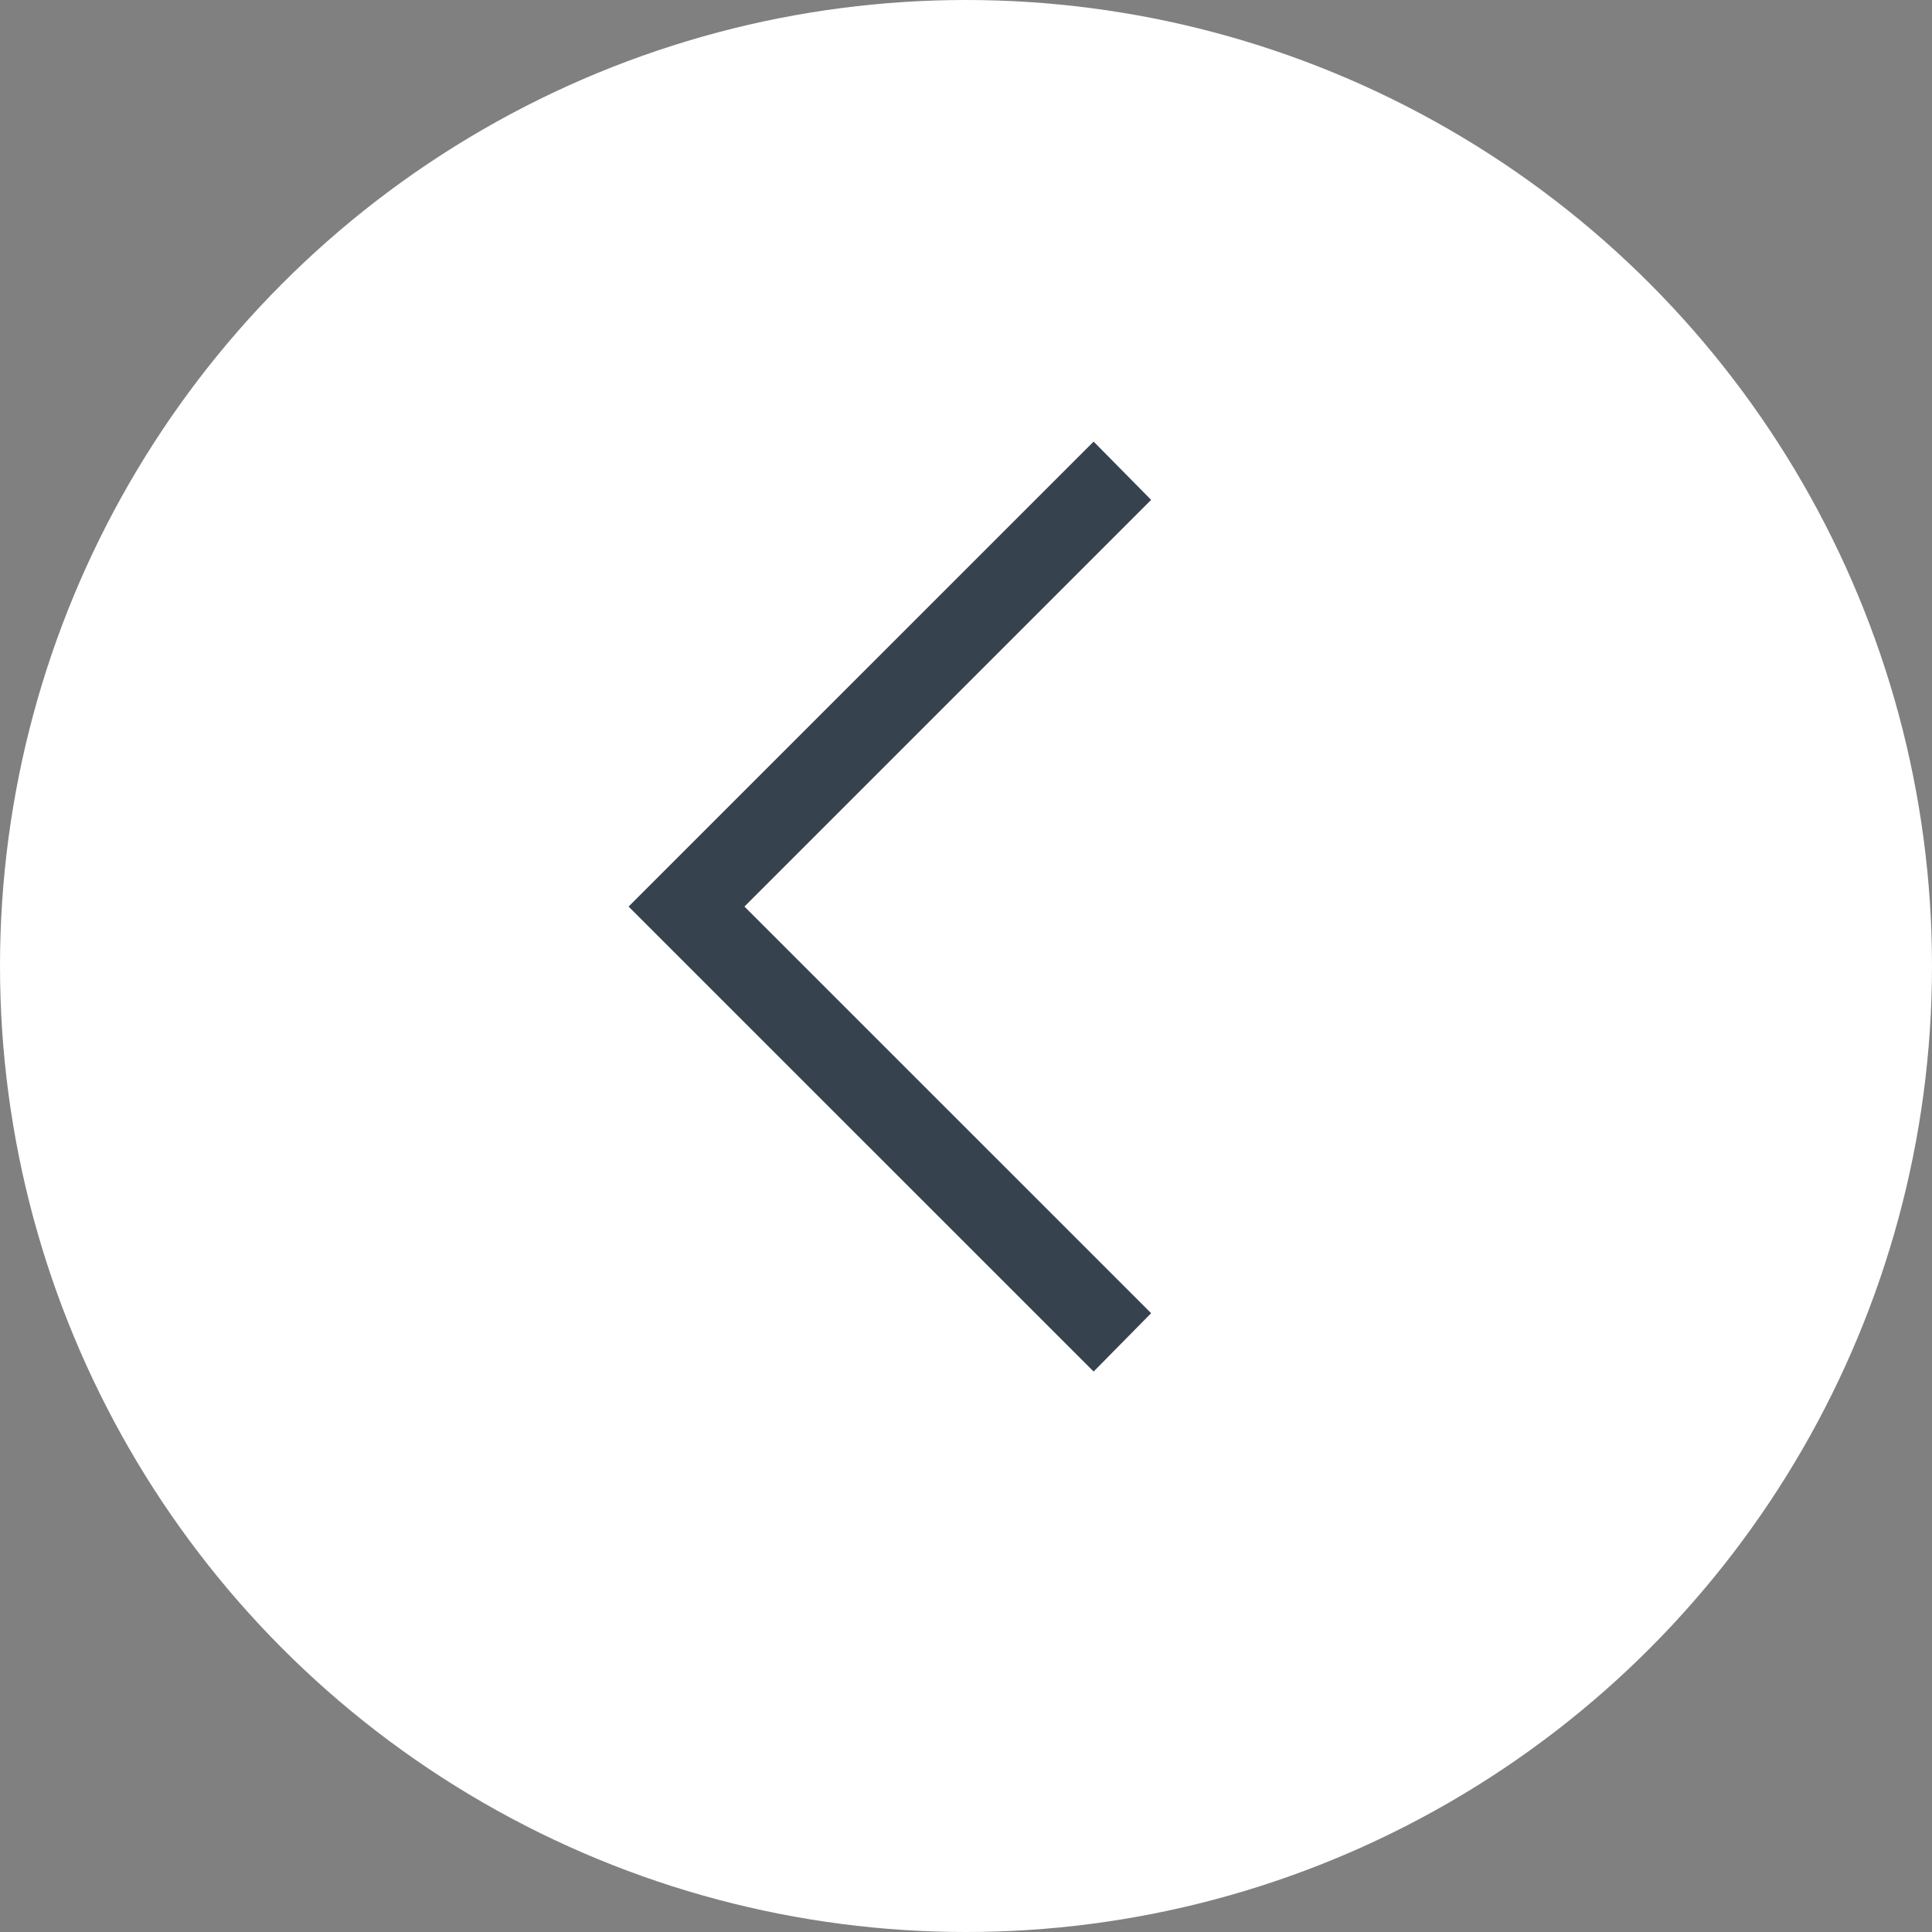 <?xml version="1.0" encoding="UTF-8"?> <svg xmlns="http://www.w3.org/2000/svg" width="34" height="34" viewBox="0 0 34 34" fill="none"><rect x="0" y="0" width="34" height="34" fill="#808080" stroke="none"/><circle cx="17" cy="17" r="17" transform="matrix(-1 0 0 1 34 0)" fill="white"></circle><path d="M19.246 7.771L11.062 15.954L19.246 24.137L20.258 23.11L13.101 15.954L20.258 8.797L19.246 7.771Z" fill="#36434F"></path></svg> 